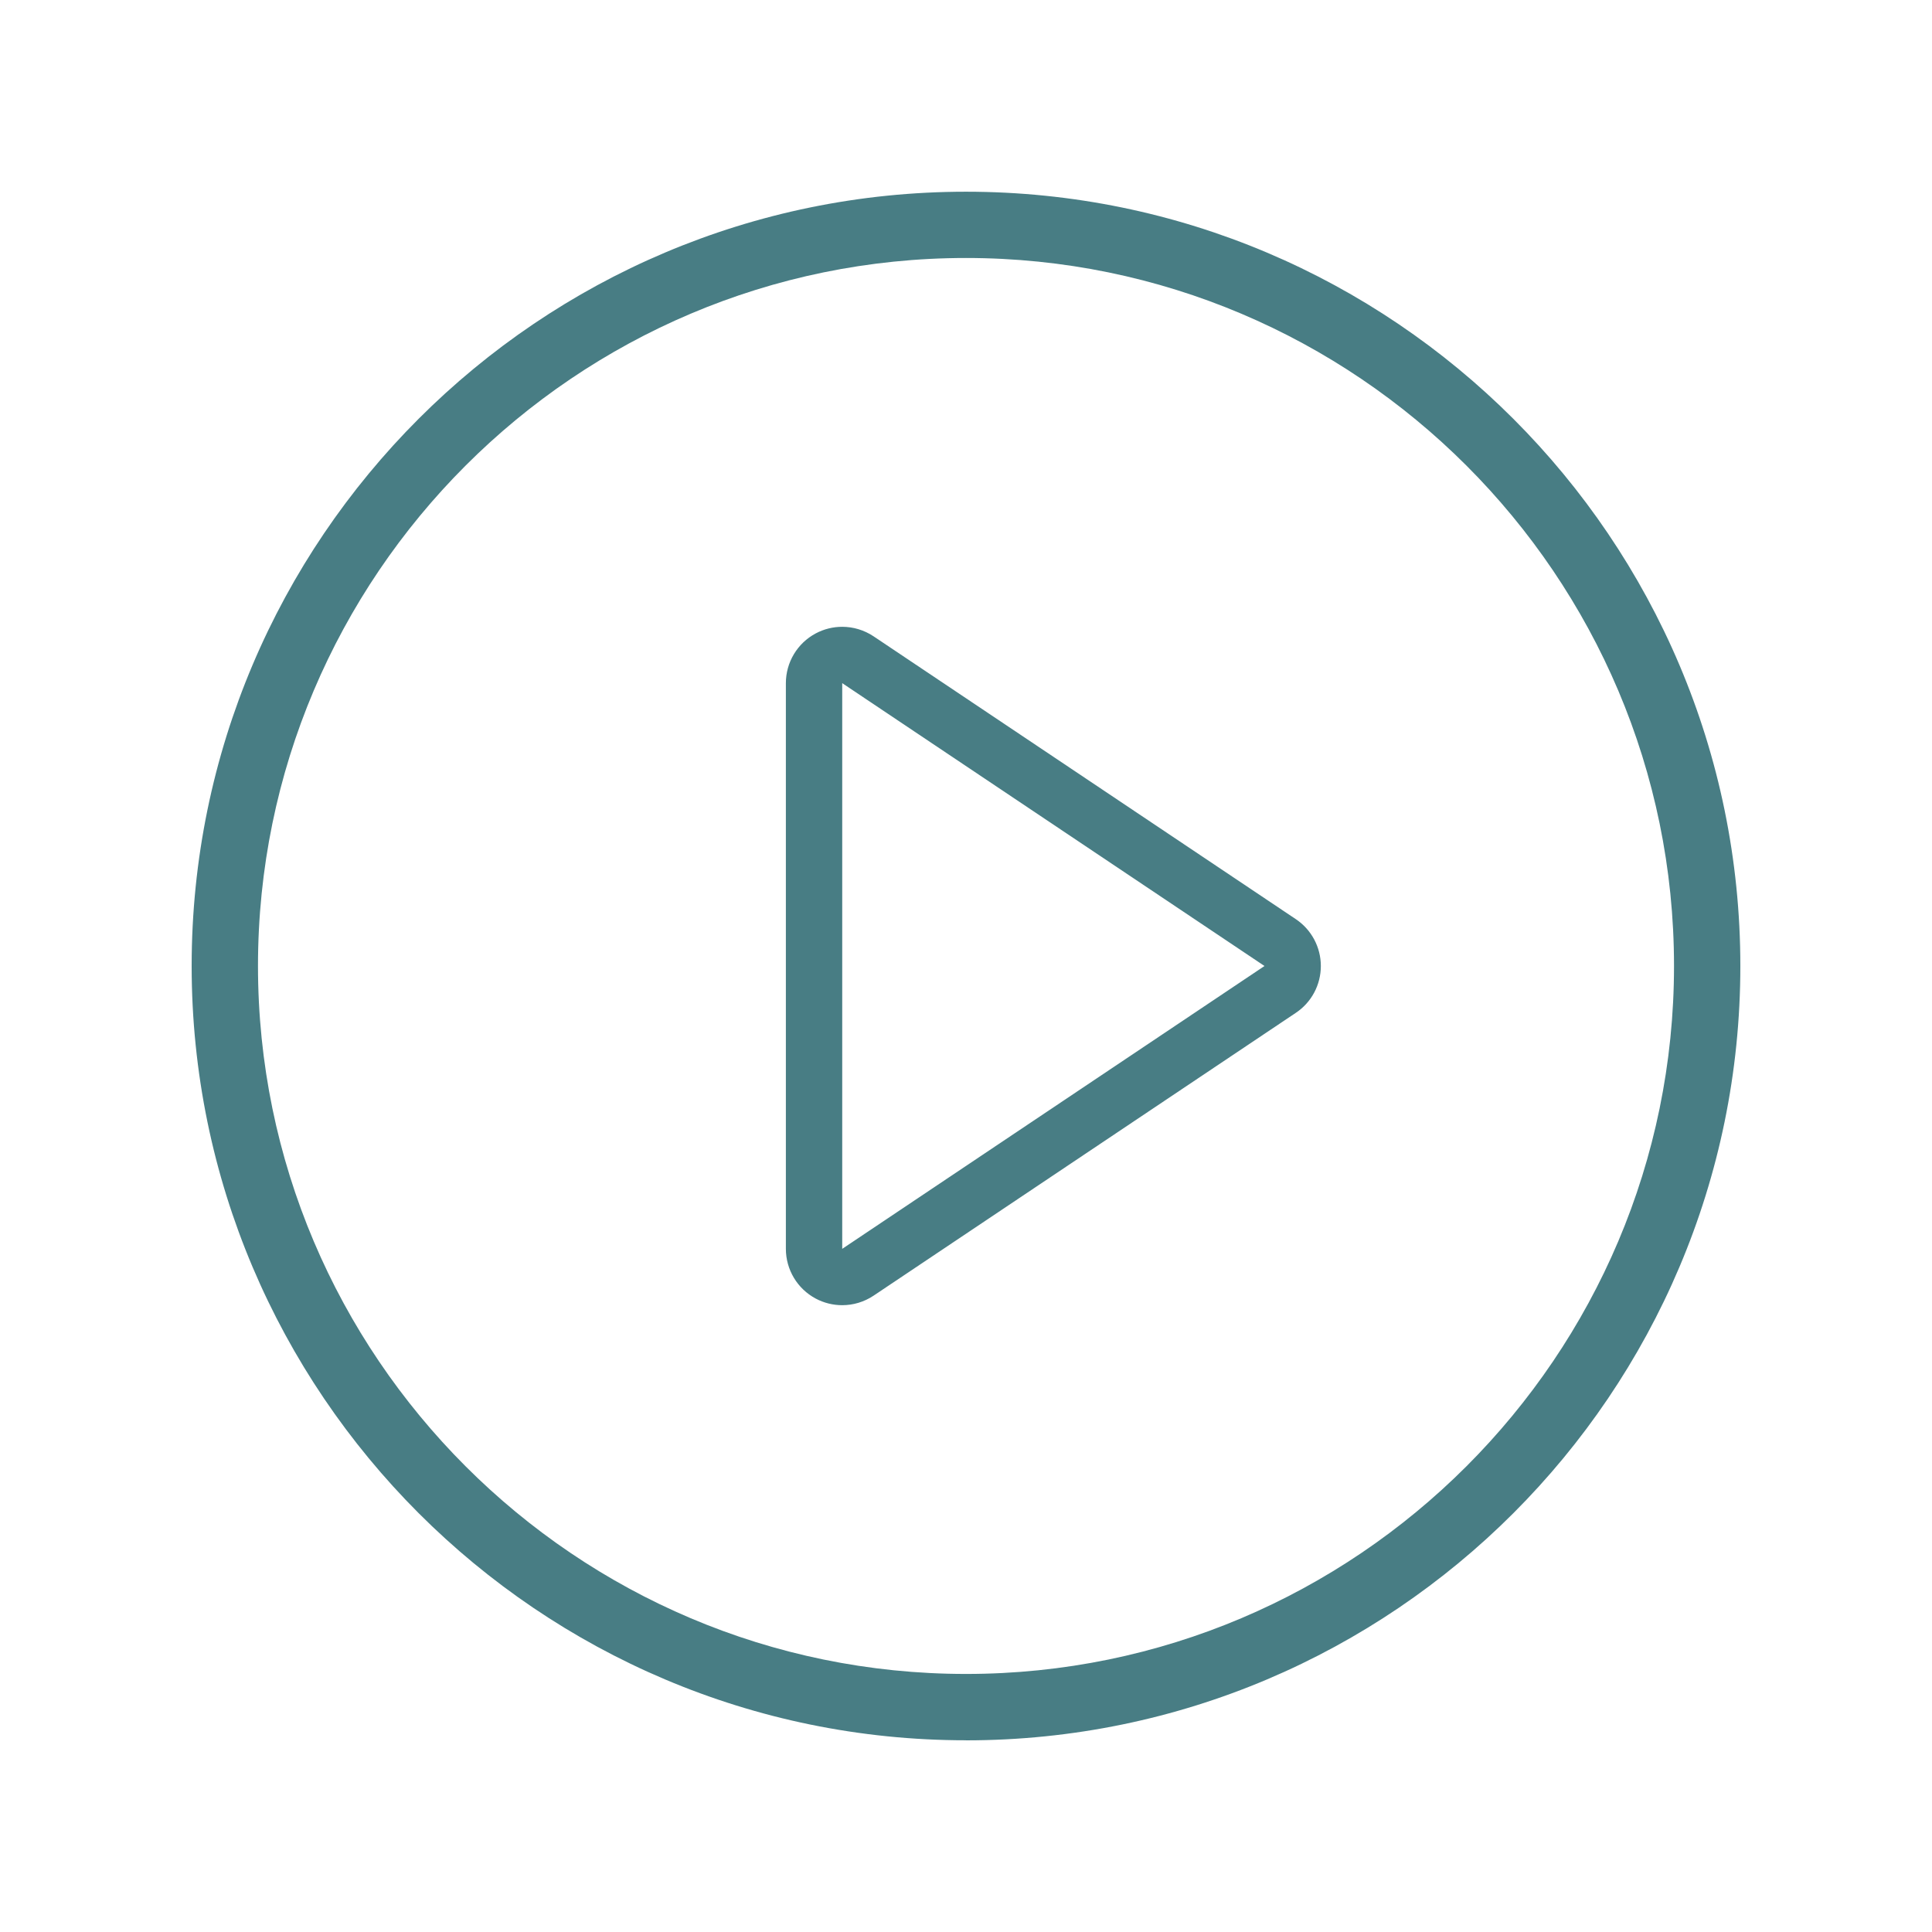 <?xml version="1.0" encoding="UTF-8"?>
<svg id="Layer_1" data-name="Layer 1" xmlns="http://www.w3.org/2000/svg" viewBox="0 0 300 300">
  <defs>
    <style>
      .cls-1 {
        fill: #487d84;
      }
    </style>
  </defs>
  <path class="cls-1" d="M150,270.23c-66.3,0-120.24-53.94-120.24-120.24S83.7,29.77,150,29.77s120.24,53.94,120.24,120.23-53.94,120.24-120.24,120.24ZM150,40.06c-60.62,0-109.94,49.32-109.94,109.93s49.32,109.94,109.94,109.94,109.94-49.32,109.94-109.94-49.32-109.93-109.94-109.93Z"/>
  <path class="cls-1" d="M130.78,106.08l65.57,43.92-65.57,43.92v-87.84M130.78,97.33c-1.41,0-2.83.34-4.12,1.03-2.85,1.52-4.63,4.49-4.63,7.72v87.84c0,3.23,1.78,6.2,4.63,7.72,1.29.69,2.71,1.03,4.12,1.03,1.71,0,3.4-.5,4.87-1.48l65.57-43.92c2.43-1.62,3.88-4.35,3.88-7.27s-1.46-5.65-3.88-7.27l-65.57-43.92c-1.47-.98-3.17-1.48-4.87-1.48h0Z"/>
</svg>